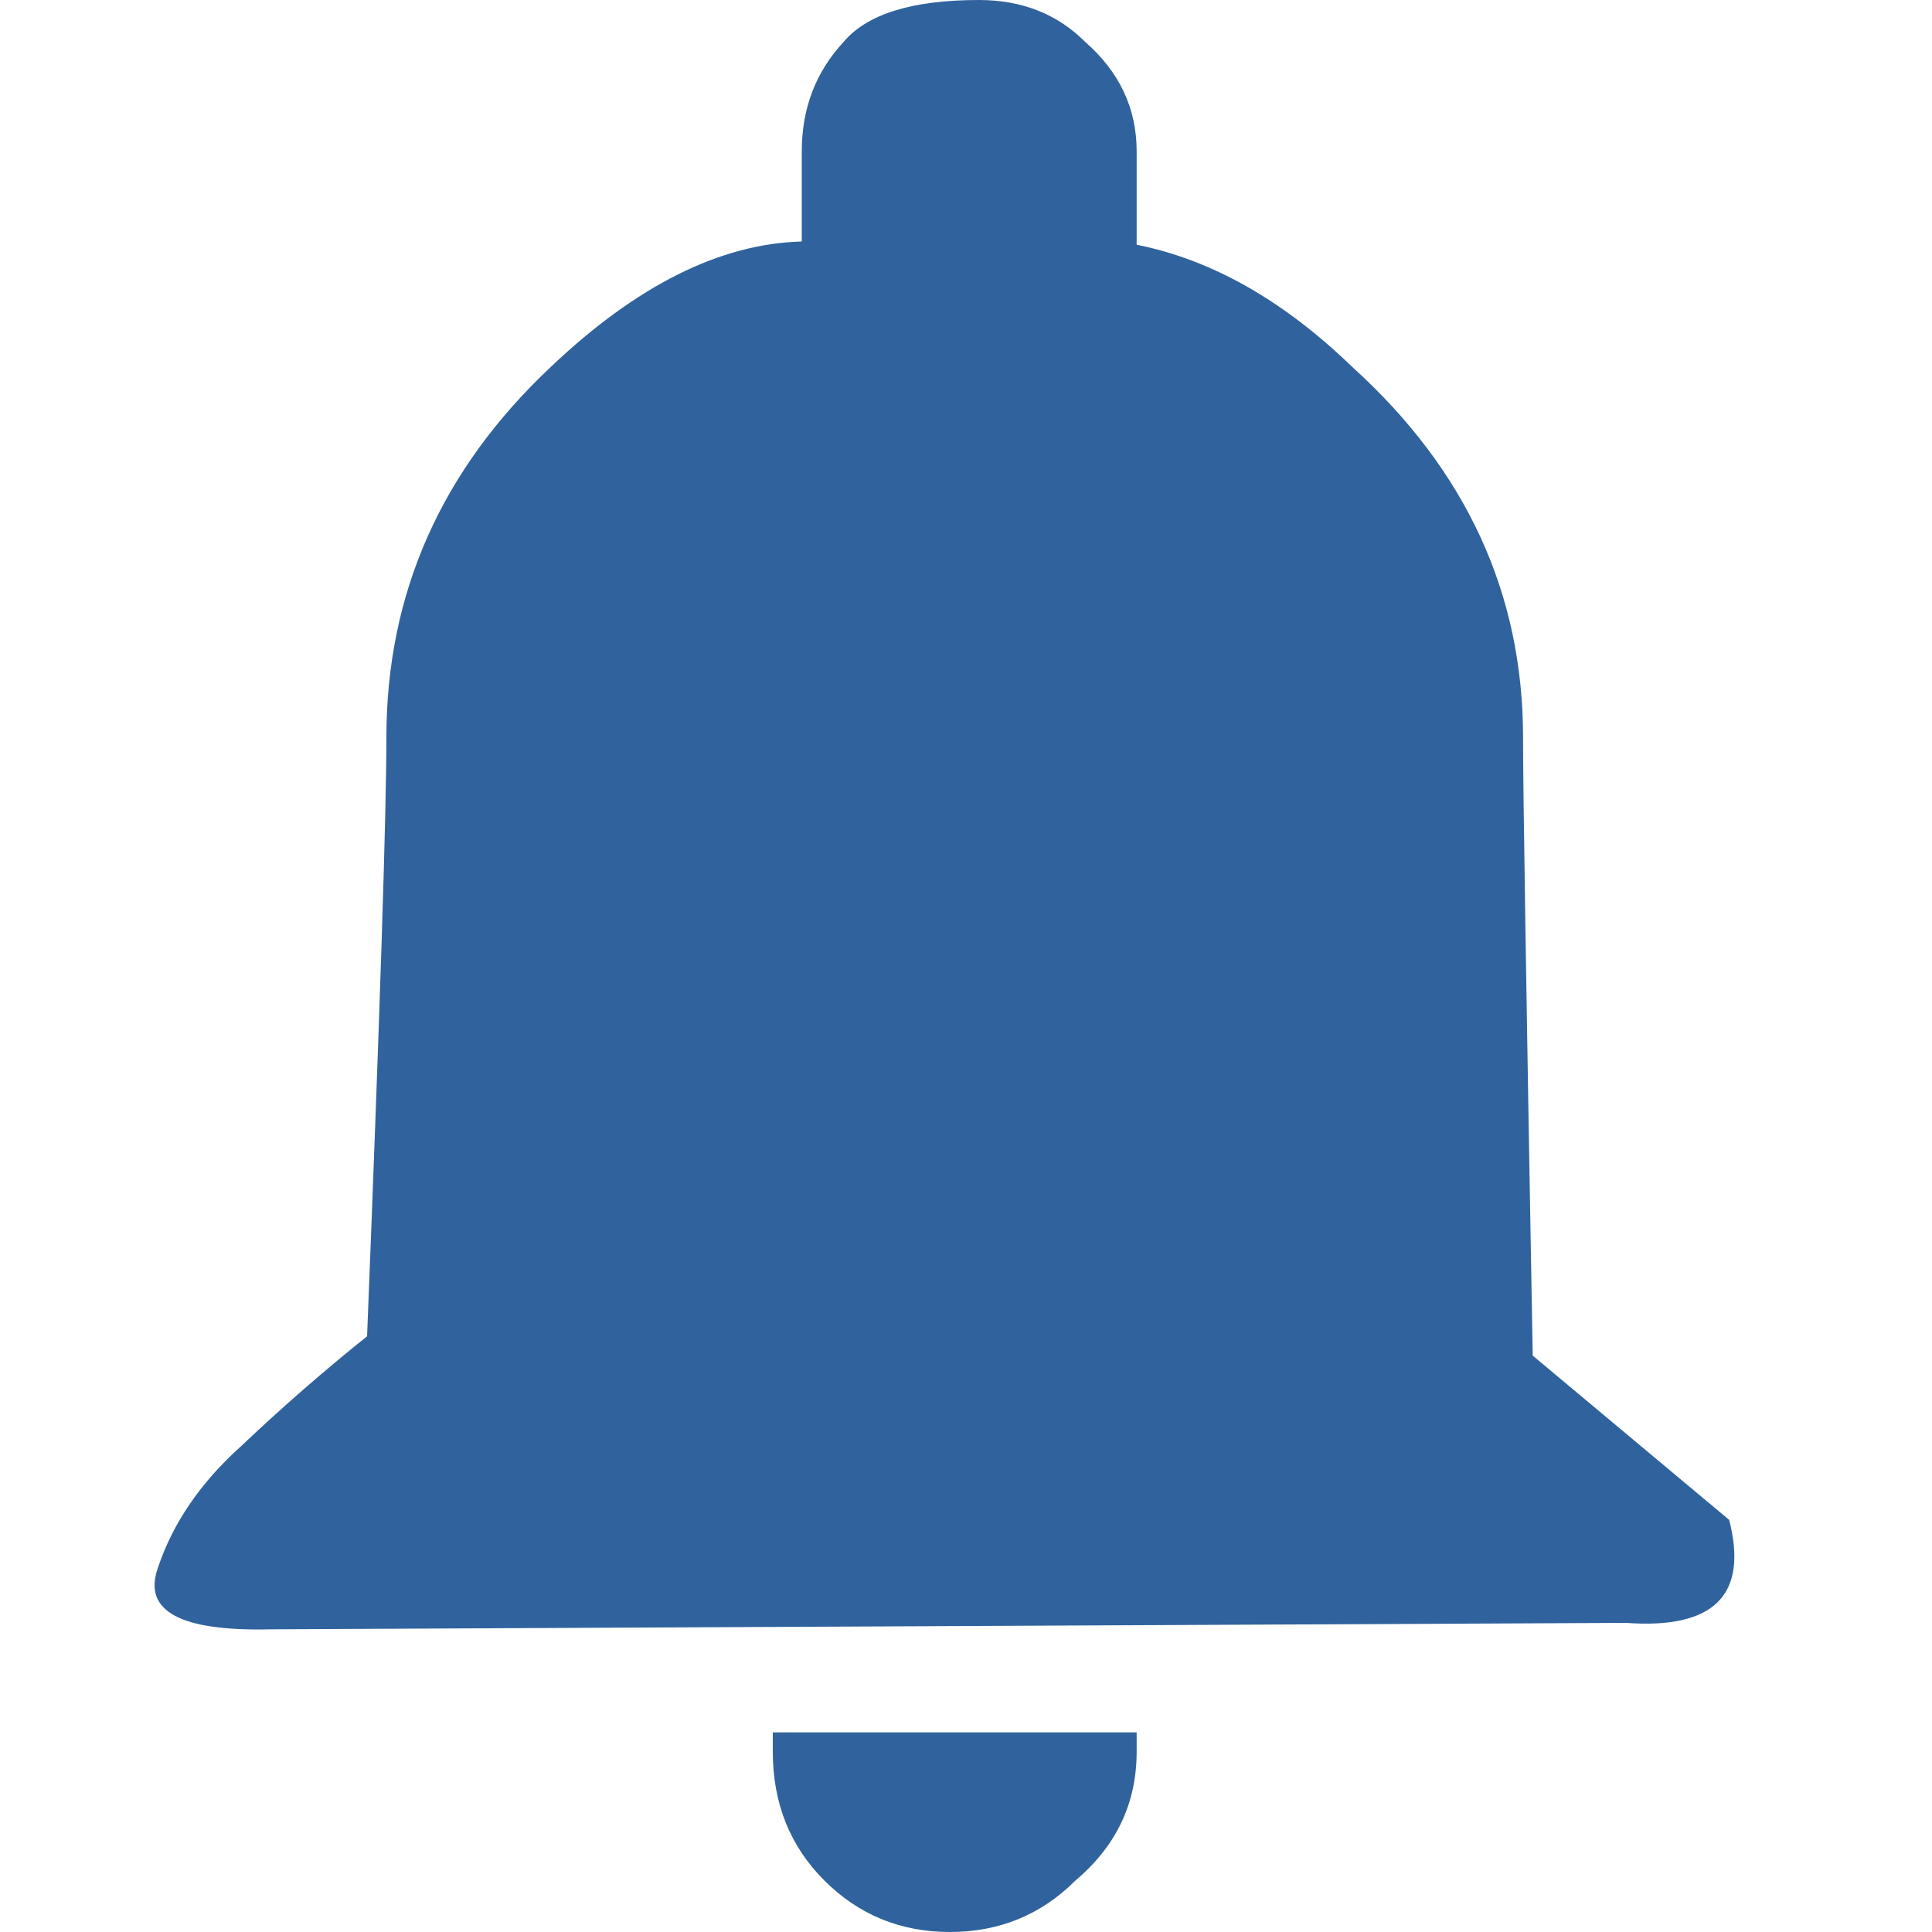<?xml version="1.0" encoding="utf-8"?><svg id="icoForo" image-rendering="auto" baseProfile="basic" version="1.1" x="0px" y="0px" width="30" height="30" xmlns="http://www.w3.org/2000/svg" xmlns:xlink="http://www.w3.org/1999/xlink"><g id="000-EXPORT_icoBell" overflow="visible"><path fill="#30639D" stroke="none" d="M17.65 27.2Q17.65 27.05 17.65 26.9L12 26.9Q12 27.05 12 27.2 12 28.4 12.8 29.2 13.6 30 14.75 30 15.9 30 16.7 29.2 17.65 28.4 17.65 27.2M23.8 21.05Q23.65 12.7 23.65 11.45 23.65 8.1 21 5.7 19.4 4.15 17.65 3.8 17.65 3.05 17.65 2.35 17.65 1.35 16.85 .65 16.2 0 15.2 0 13.65 0 13.1 .65 12.45 1.35 12.45 2.35L12.45 3.75Q10.55 3.8 8.55 5.7 6 8.1 6 11.45 6 13.2 5.7 20.75 4.7 21.55 3.75 22.45 2.8 23.3 2.45 24.35 2.1 25.35 4.2 25.3L25.25 25.2Q27.3 25.35 26.85 23.6L23.8 21.05Z"/></g></svg>